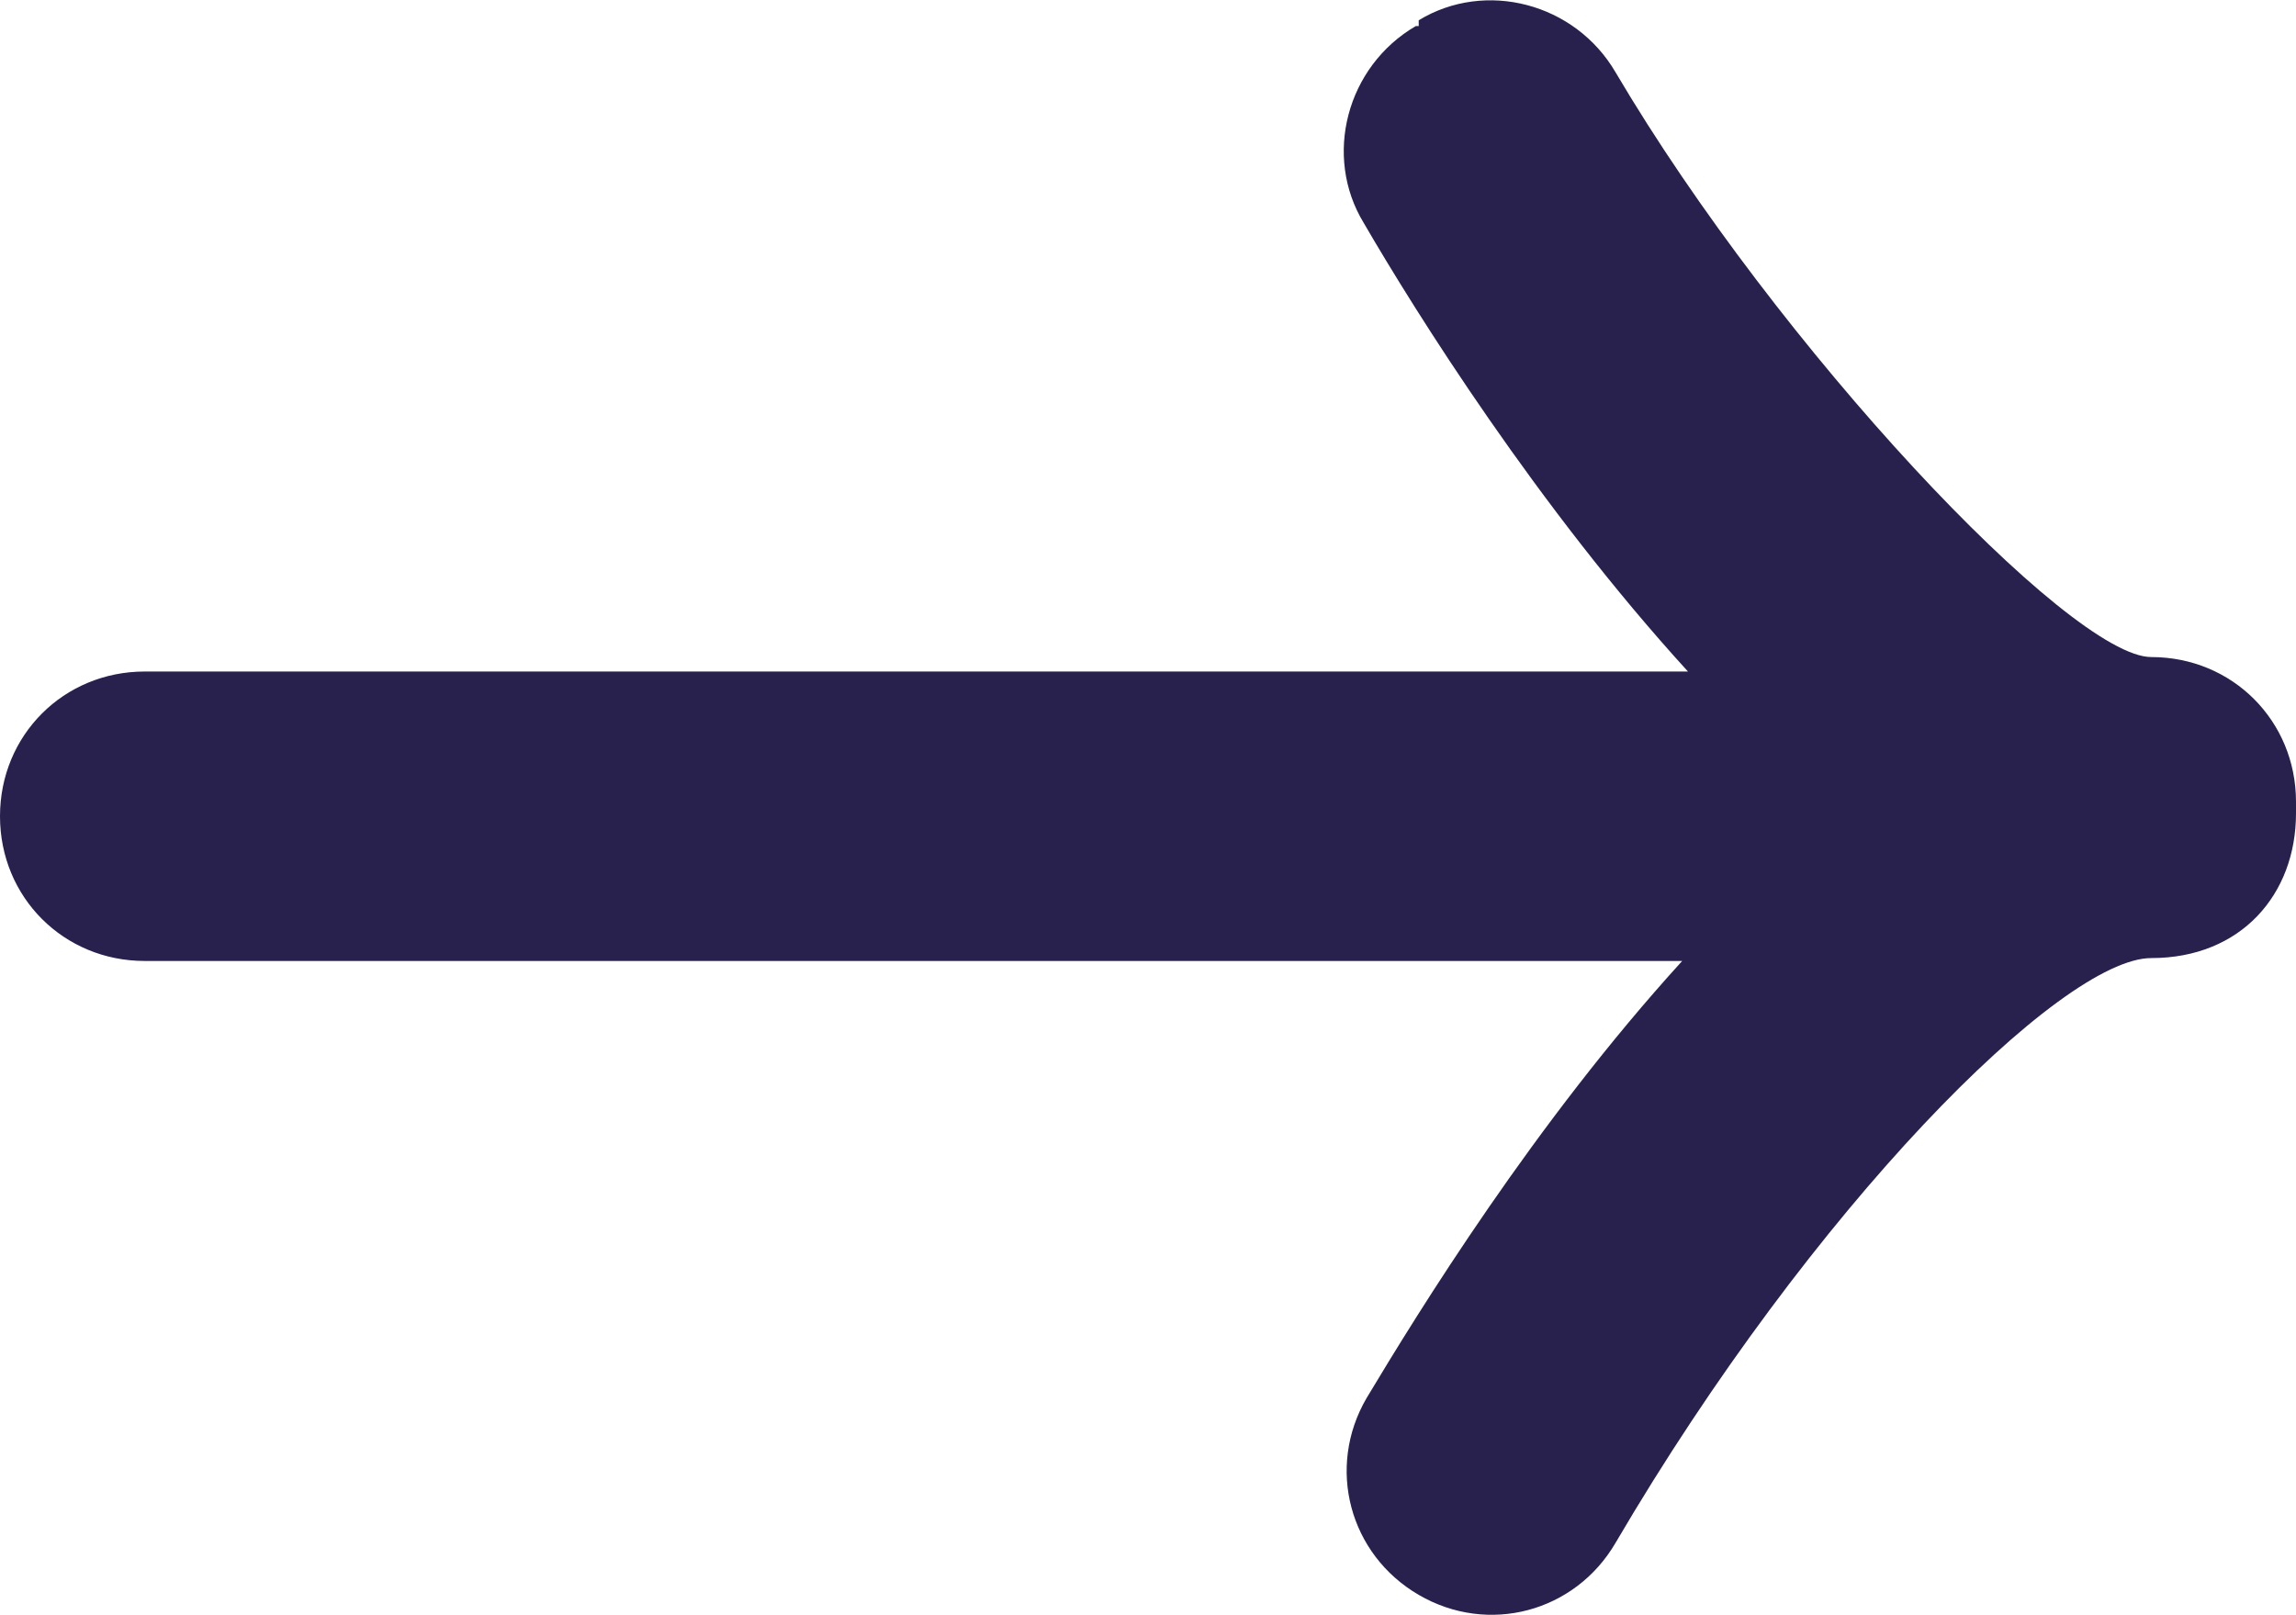 <?xml version="1.0" encoding="UTF-8"?>
<svg id="Calque_1" xmlns="http://www.w3.org/2000/svg" version="1.1" viewBox="0 0 79.3 55.8">
  <!-- Generator: Adobe Illustrator 29.2.0, SVG Export Plug-In . SVG Version: 2.1.0 Build 108)  -->
  <defs>
    <style>
      .st0 {
        fill: #28204d;
      }
    </style>
  </defs>
  <path class="st0" d="M48.9.9c-2.4,1.4-3.2,4.5-1.8,6.8,1.8,3.1,6,9.8,11.2,15.5H5c-2.8,0-5,2.2-5,5s2.2,5,5,5h53.1c-5.1,5.6-9.1,12.1-10.9,15.1-1.4,2.4-.6,5.4,1.8,6.8s5.4.6,6.8-1.8c6.8-11.6,15.4-20.2,18.5-20.2s5-2.2,5-5,0-.1,0-.2v-.2c0-2.8-2.2-5-5-5s-12.9-10.7-18.5-20.2c-1.4-2.4-4.5-3.2-6.8-1.8v.2Z"/>
</svg>